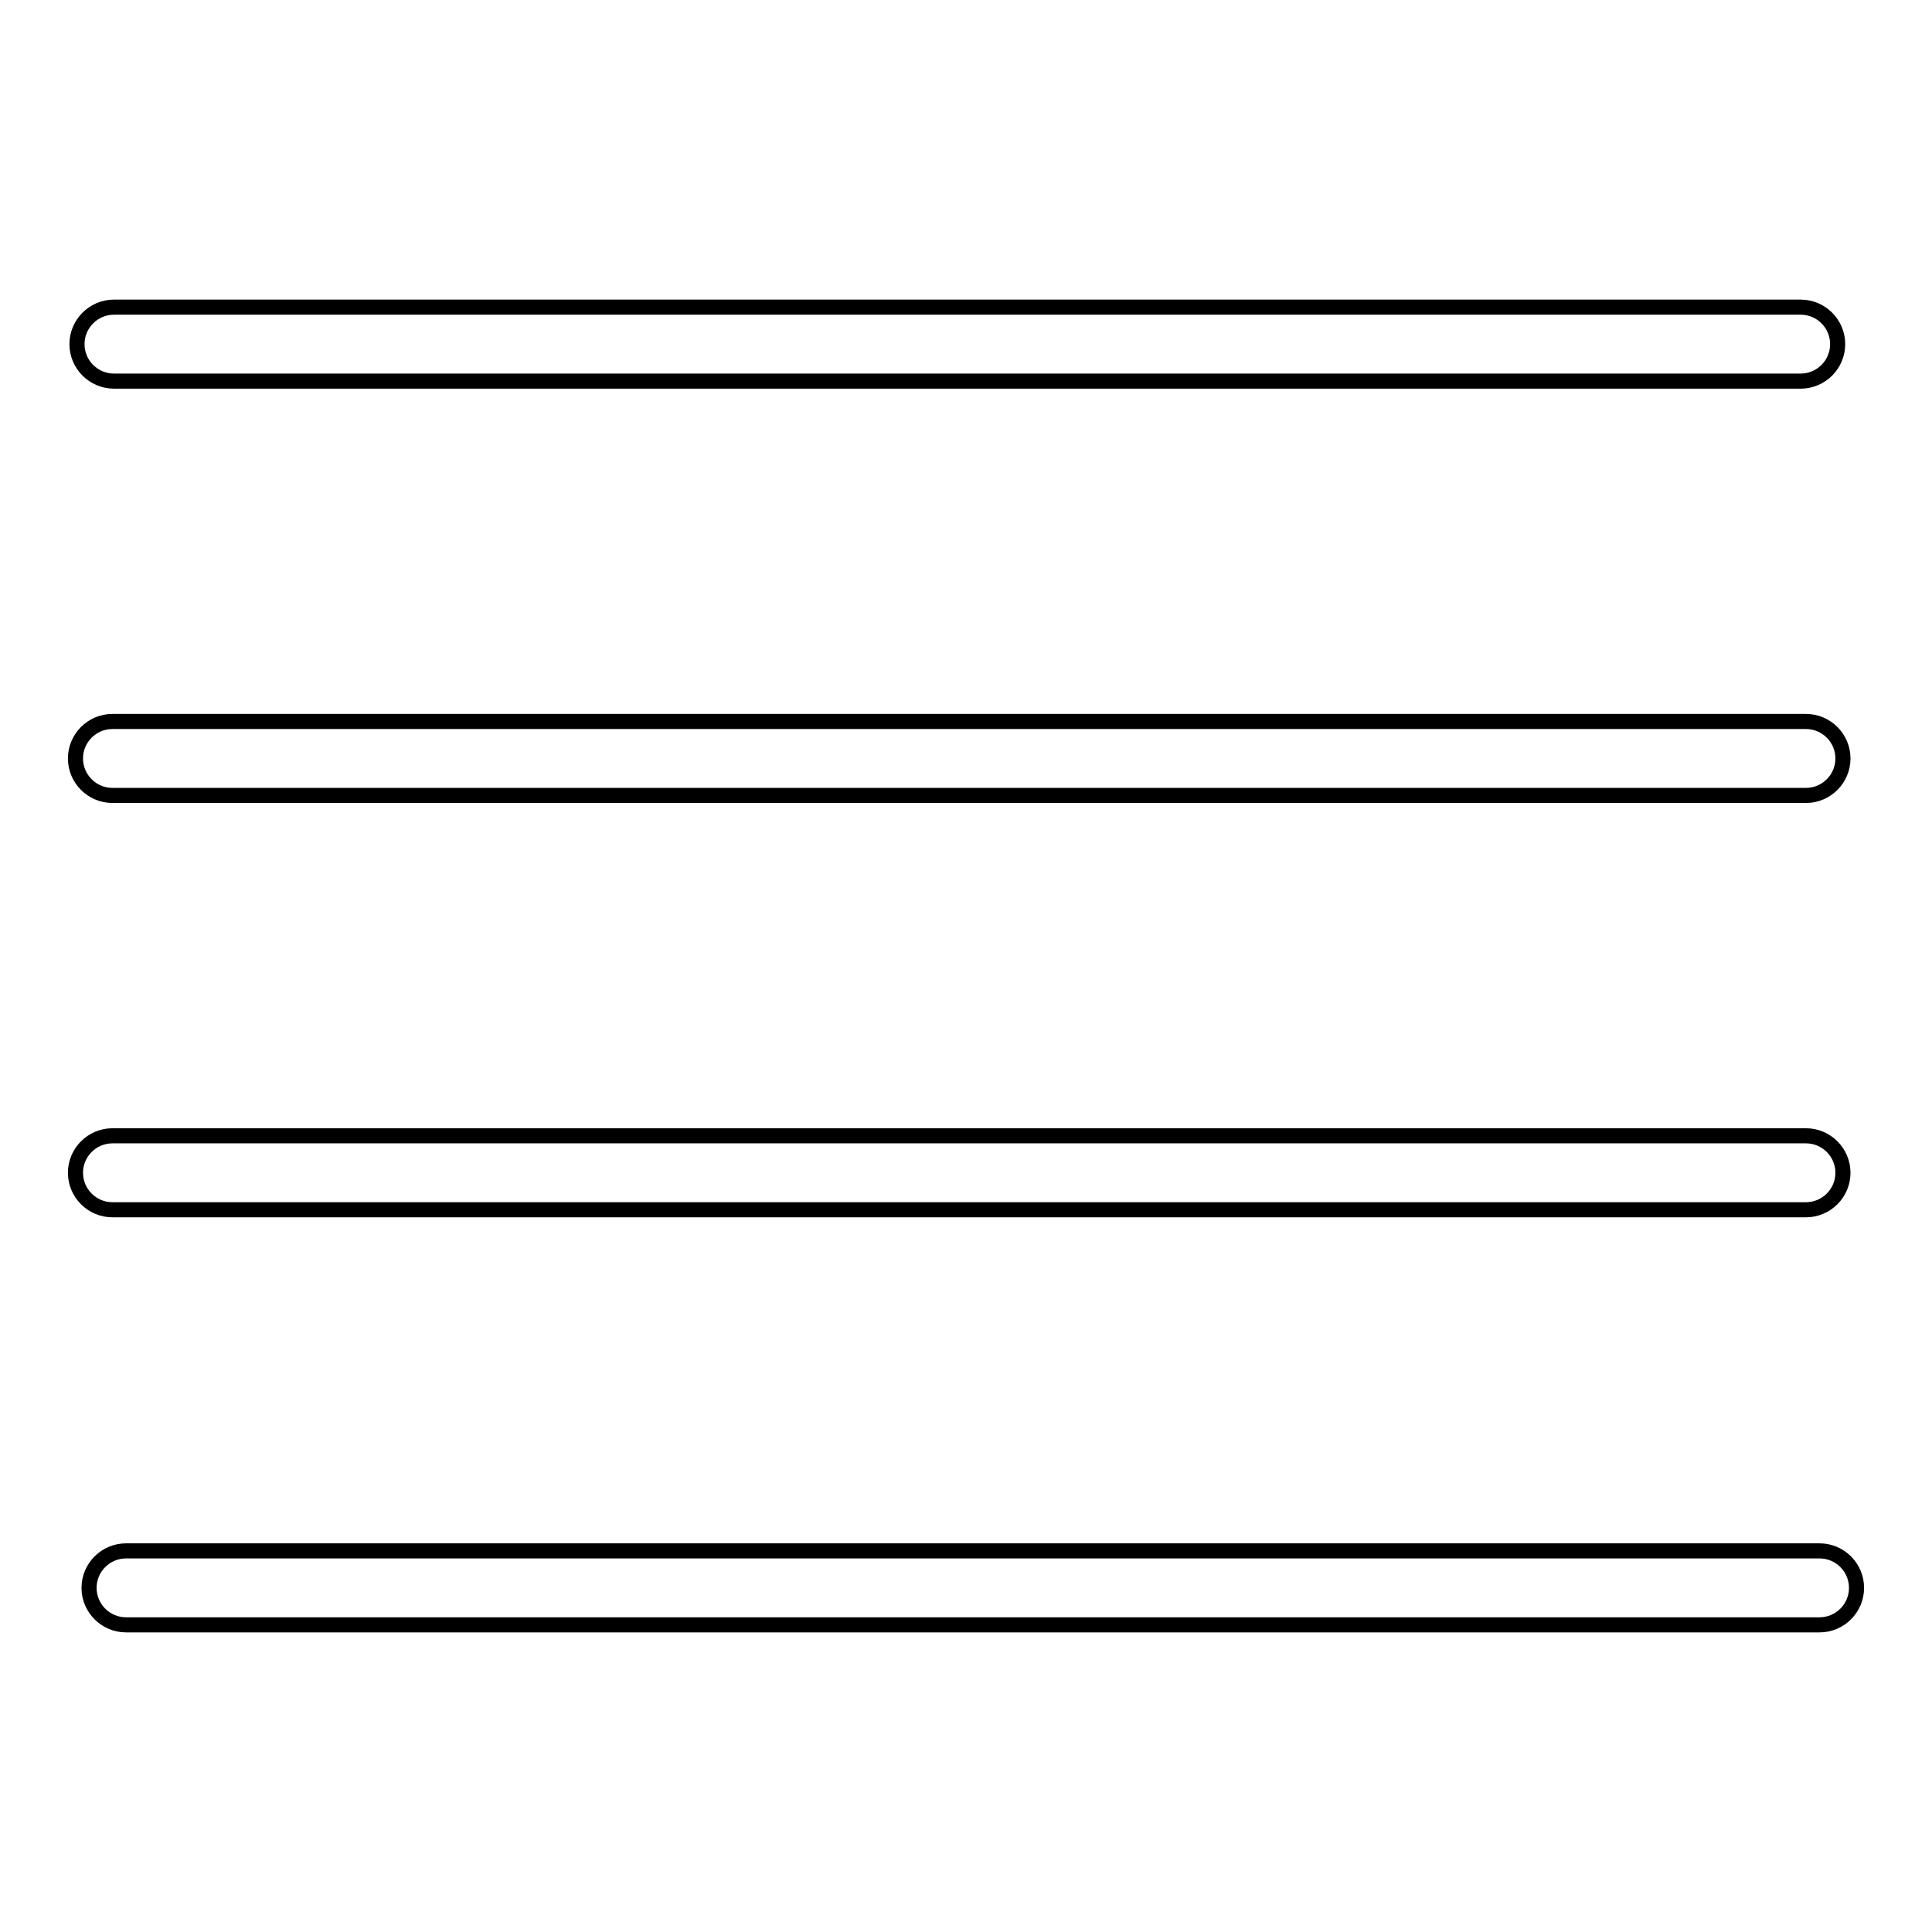 <?xml version="1.0" encoding="utf-8"?>
<!-- Svg Vector Icons : http://www.onlinewebfonts.com/icon -->
<!DOCTYPE svg PUBLIC "-//W3C//DTD SVG 1.1//EN" "http://www.w3.org/Graphics/SVG/1.1/DTD/svg11.dtd">
<svg version="1.1" xmlns="http://www.w3.org/2000/svg" xmlns:xlink="http://www.w3.org/1999/xlink" x="0px" y="0px" viewBox="0 0 256 256" enable-background="new 0 0 256 256" xml:space="preserve">
<g> <path stroke-width="2" fill-opacity="0" stroke="#000000"  d="M15.1,50.5h223.5c2.7,0,4.9-2.2,4.9-4.9s-2.2-4.9-4.9-4.9H15.1c-2.7,0-4.9,2.2-4.9,4.9S12.4,50.5,15.1,50.5 z M14.9,105.4h224.4c2.7,0,4.9-2.2,4.9-4.9s-2.2-4.9-4.9-4.9H14.9c-2.7,0-4.9,2.2-4.9,4.9C10,103.2,12.2,105.4,14.9,105.4z  M239.3,160.3c2.7,0,4.9-2.2,4.9-4.9s-2.2-4.9-4.9-4.9H14.9c-2.7,0-4.9,2.2-4.9,4.9s2.2,4.9,4.9,4.9H239.3z M241.1,205.5H16.7 c-2.7,0-4.9,2.2-4.9,4.9c0,2.7,2.2,4.9,4.9,4.9h224.4c2.7,0,4.9-2.2,4.9-4.9C246,207.7,243.8,205.5,241.1,205.5z"/></g>
</svg>